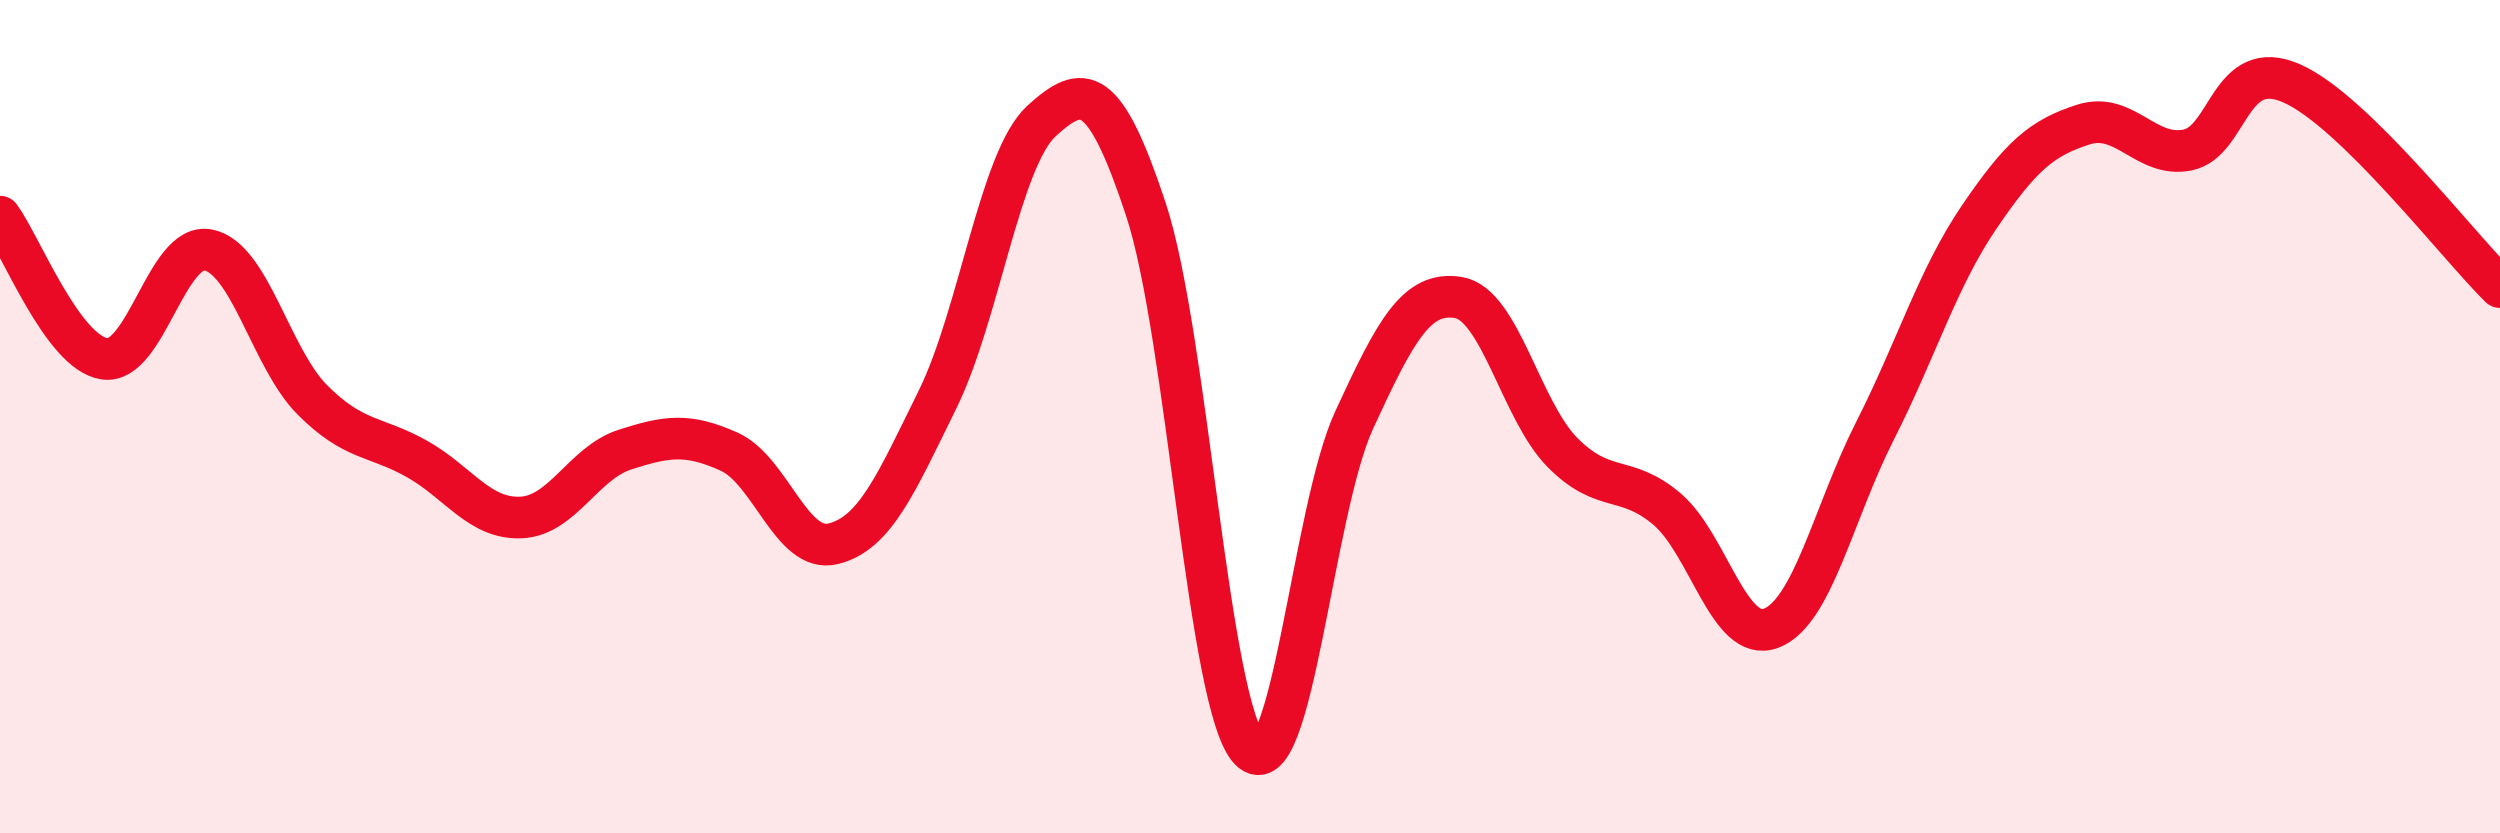 
    <svg width="60" height="20" viewBox="0 0 60 20" xmlns="http://www.w3.org/2000/svg">
      <path
        d="M 0,5.2 C 0.5,5.88 1.5,8.45 2.5,8.61 C 3.5,8.77 4,5.8 5,6 C 6,6.2 6.5,8.6 7.5,9.6 C 8.5,10.6 9,10.45 10,11.01 C 11,11.57 11.5,12.46 12.5,12.42 C 13.5,12.38 14,11.11 15,10.79 C 16,10.47 16.5,10.39 17.5,10.84 C 18.5,11.29 19,13.3 20,13.05 C 21,12.8 21.5,11.62 22.5,9.59 C 23.5,7.56 24,3.81 25,2.9 C 26,1.99 26.5,2 27.5,5.02 C 28.5,8.04 29,16.99 30,18 C 31,19.01 31.5,12.25 32.5,10.08 C 33.5,7.91 34,6.98 35,7.14 C 36,7.3 36.5,9.85 37.5,10.86 C 38.5,11.87 39,11.37 40,12.21 C 41,13.05 41.5,15.45 42.5,15.08 C 43.5,14.71 44,12.31 45,10.34 C 46,8.37 46.5,6.68 47.5,5.21 C 48.5,3.74 49,3.31 50,2.99 C 51,2.67 51.5,3.8 52.5,3.6 C 53.5,3.4 53.5,1.34 55,2 C 56.5,2.66 59,5.91 60,6.89L60 20L0 20Z"
        fill="#EB0A25"
        opacity="0.1"
        stroke-linecap="round"
        stroke-linejoin="round"
      />
      <path
        d="M 0,5.2 C 0.5,5.88 1.5,8.45 2.5,8.61 C 3.5,8.77 4,5.8 5,6 C 6,6.2 6.5,8.6 7.5,9.6 C 8.5,10.6 9,10.45 10,11.01 C 11,11.57 11.5,12.46 12.5,12.42 C 13.5,12.38 14,11.11 15,10.79 C 16,10.47 16.5,10.39 17.5,10.84 C 18.5,11.29 19,13.3 20,13.05 C 21,12.8 21.5,11.62 22.5,9.59 C 23.5,7.56 24,3.81 25,2.9 C 26,1.99 26.5,2 27.5,5.02 C 28.5,8.04 29,16.99 30,18 C 31,19.01 31.5,12.25 32.5,10.08 C 33.5,7.91 34,6.98 35,7.14 C 36,7.3 36.5,9.85 37.5,10.86 C 38.5,11.87 39,11.37 40,12.21 C 41,13.05 41.5,15.45 42.5,15.08 C 43.5,14.71 44,12.31 45,10.34 C 46,8.37 46.5,6.68 47.5,5.21 C 48.5,3.74 49,3.31 50,2.99 C 51,2.67 51.5,3.8 52.5,3.6 C 53.5,3.4 53.5,1.34 55,2 C 56.5,2.66 59,5.91 60,6.89"
        stroke="#EB0A25"
        stroke-width="1"
        fill="none"
        stroke-linecap="round"
        stroke-linejoin="round"
      />
    </svg>
  